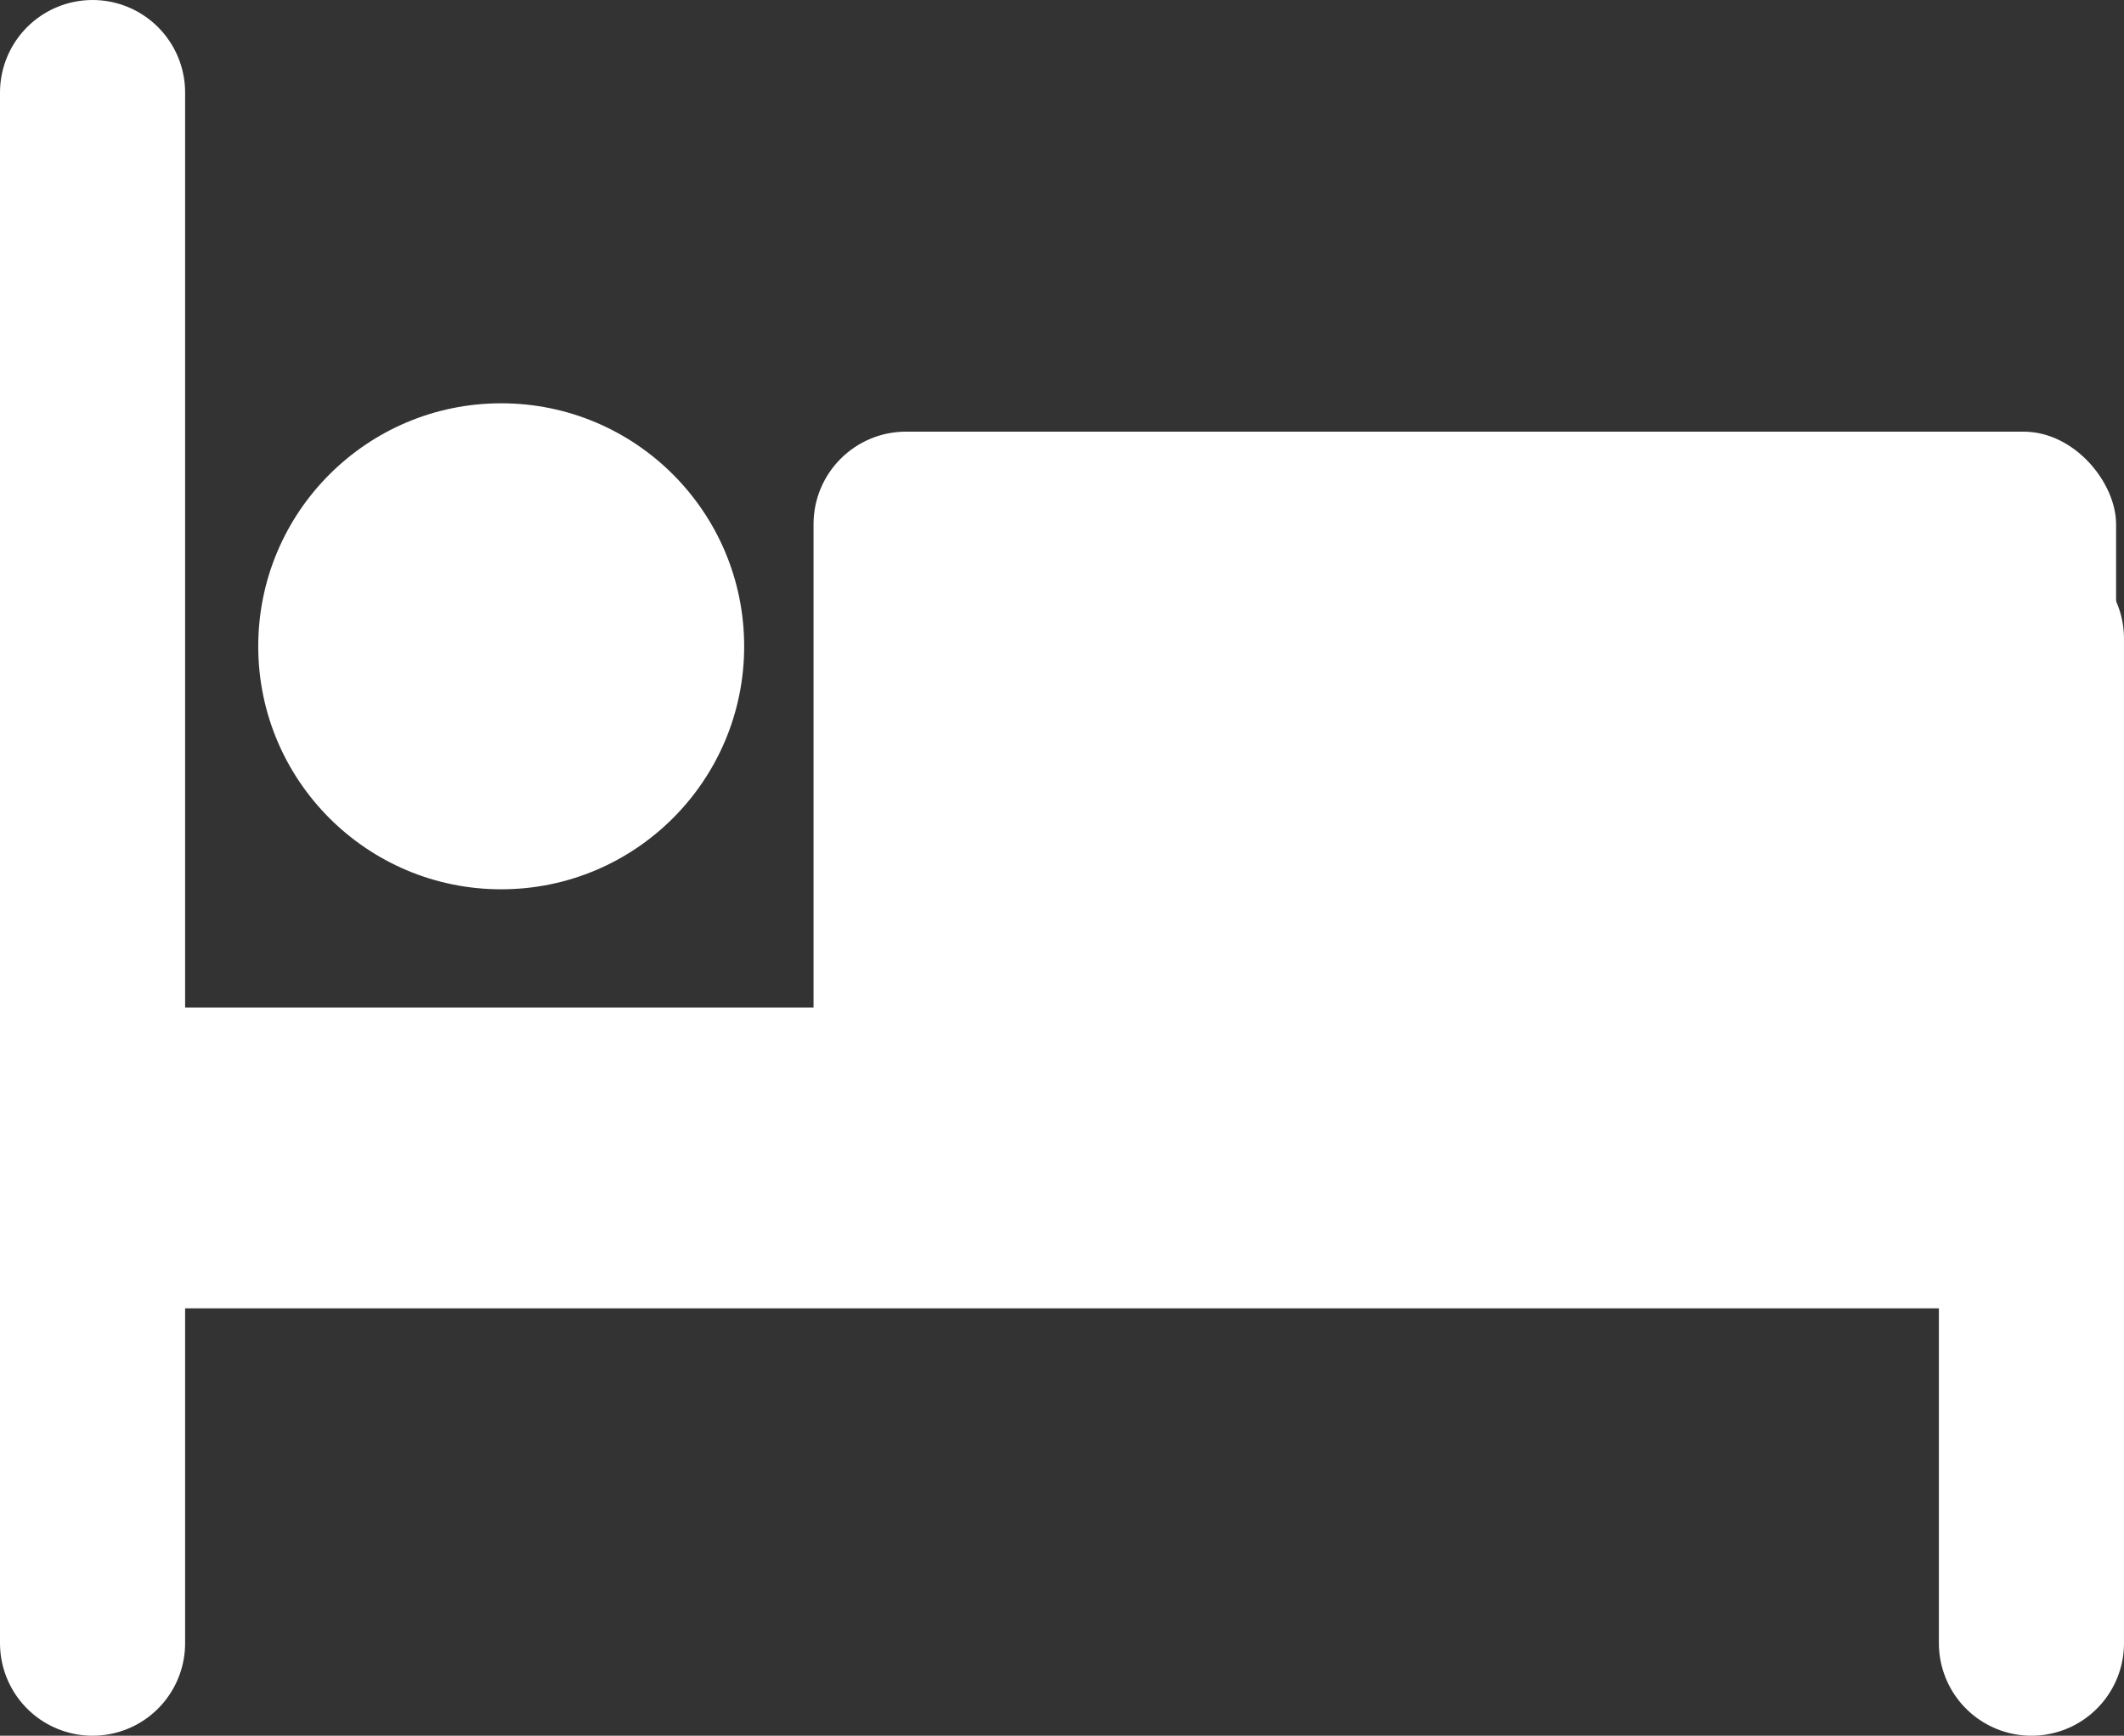 <svg xmlns="http://www.w3.org/2000/svg" width="91.791" height="75" viewBox="0 0 91.791 75">
  <rect x="0" y="0" width="91.791" height="75" fill="#333333" stroke="none"/>
  <g id="Group_1758" data-name="Group 1758" transform="translate(-863.266 -145)">
    <g id="Group_1688" data-name="Group 1688" transform="translate(867.266 149)">
      <line id="Line_143" data-name="Line 143" y2="67" transform="translate(0 0)" fill="none" stroke="#fff" stroke-linecap="round" stroke-width="8"/>
      <line id="Line_145" data-name="Line 145" y2="43.402" transform="translate(83.791 23.598)" fill="none" stroke="#fff" stroke-linecap="round" stroke-width="8"/>
      <line id="Line_144" data-name="Line 144" x1="84.734" transform="translate(0.5 46.033)" fill="none" stroke="#fff" stroke-width="13"/>
      <rect id="Rectangle_2519" data-name="Rectangle 2519" width="56.291" height="36" rx="4" transform="translate(31.158 14.651)" fill="#fff"/>
      <circle id="Ellipse_104" data-name="Ellipse 104" cx="10.5" cy="10.5" r="10.5" transform="translate(7.16 13.426)" fill="#fff"/>
    </g>
  </g>
</svg>
